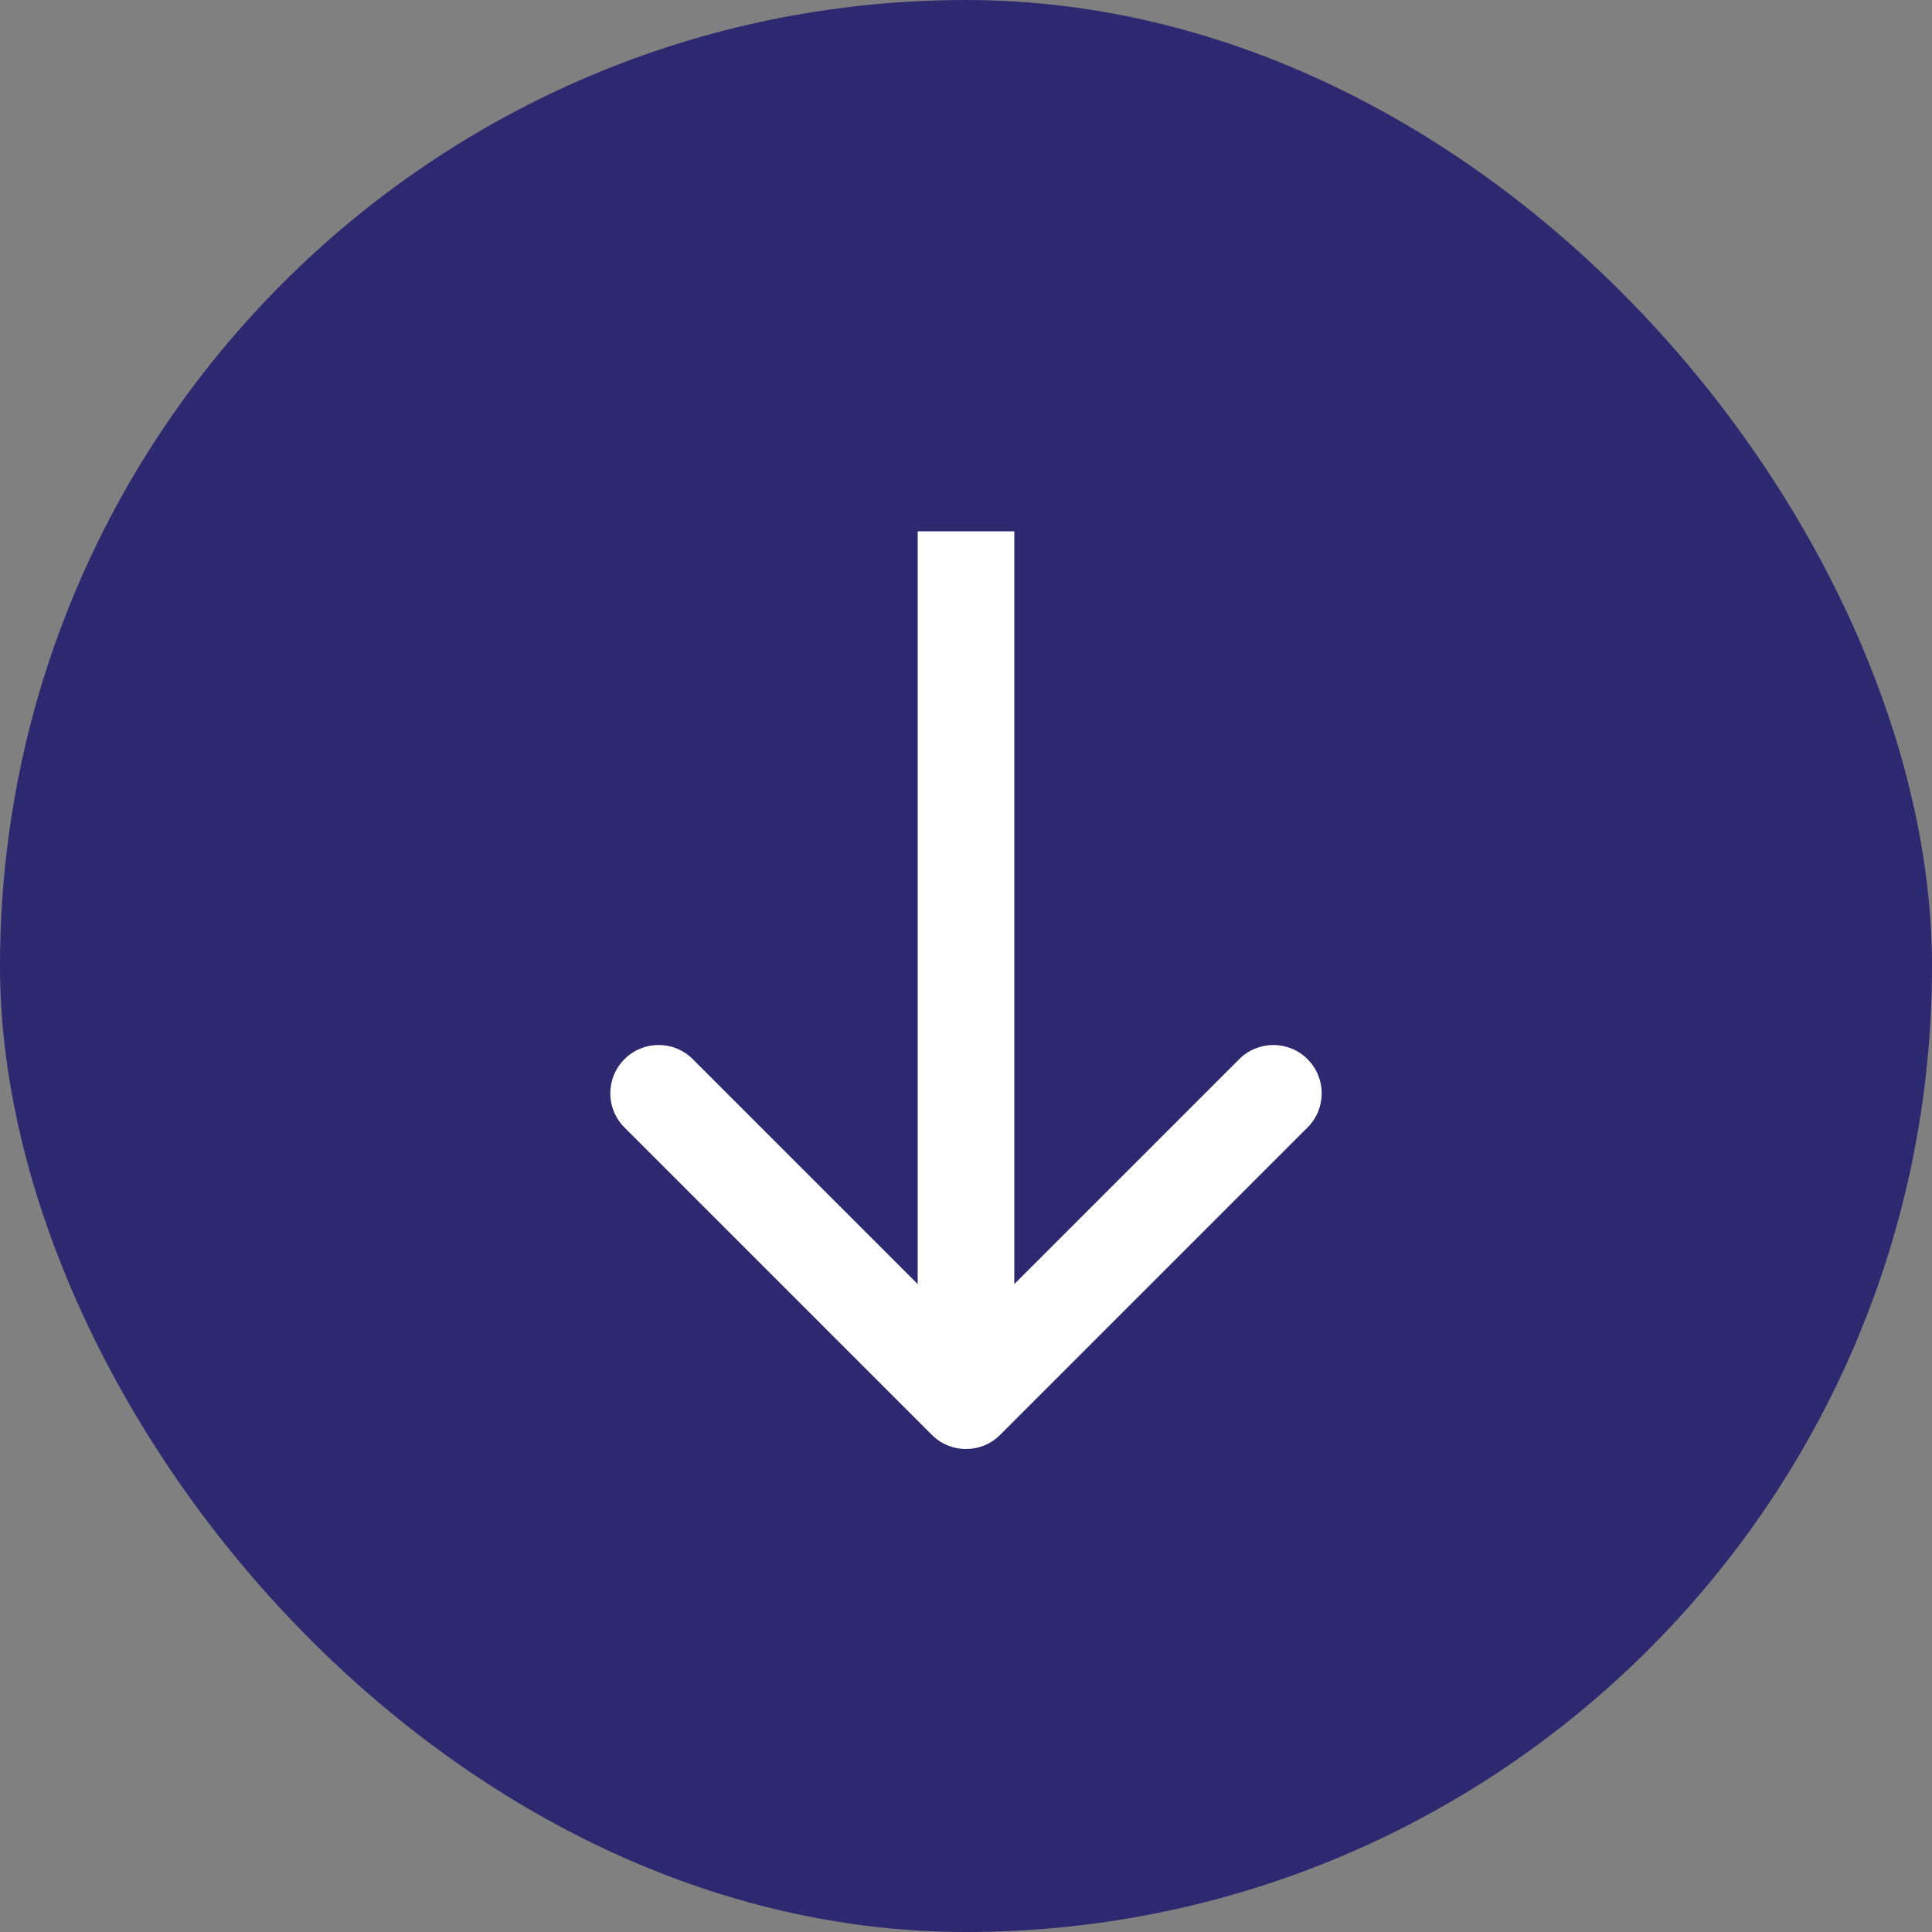 <?xml version="1.0" encoding="utf-8"?>
<svg xmlns="http://www.w3.org/2000/svg" fill="none" height="100%" overflow="visible" preserveAspectRatio="none" style="display: block;" viewBox="0 0 40 40" width="100%">
<rect x="0" y="0" width="40" height="40" fill="#808080" stroke="none"/>
<g id="  60">
<g id="Arrow">
<rect fill="#2D2970" height="40" rx="20" width="40"/>
<path d="M19.293 29.707C19.683 30.098 20.317 30.098 20.707 29.707L27.071 23.343C27.462 22.953 27.462 22.32 27.071 21.929C26.68 21.538 26.047 21.538 25.657 21.929L20 27.586L14.343 21.929C13.953 21.538 13.319 21.538 12.929 21.929C12.538 22.32 12.538 22.953 12.929 23.343L19.293 29.707ZM20 11L19 11L19 29L20 29L21 29L21 11L20 11Z" fill="white" id="Arrow 4"/>
</g>
</g>
</svg>